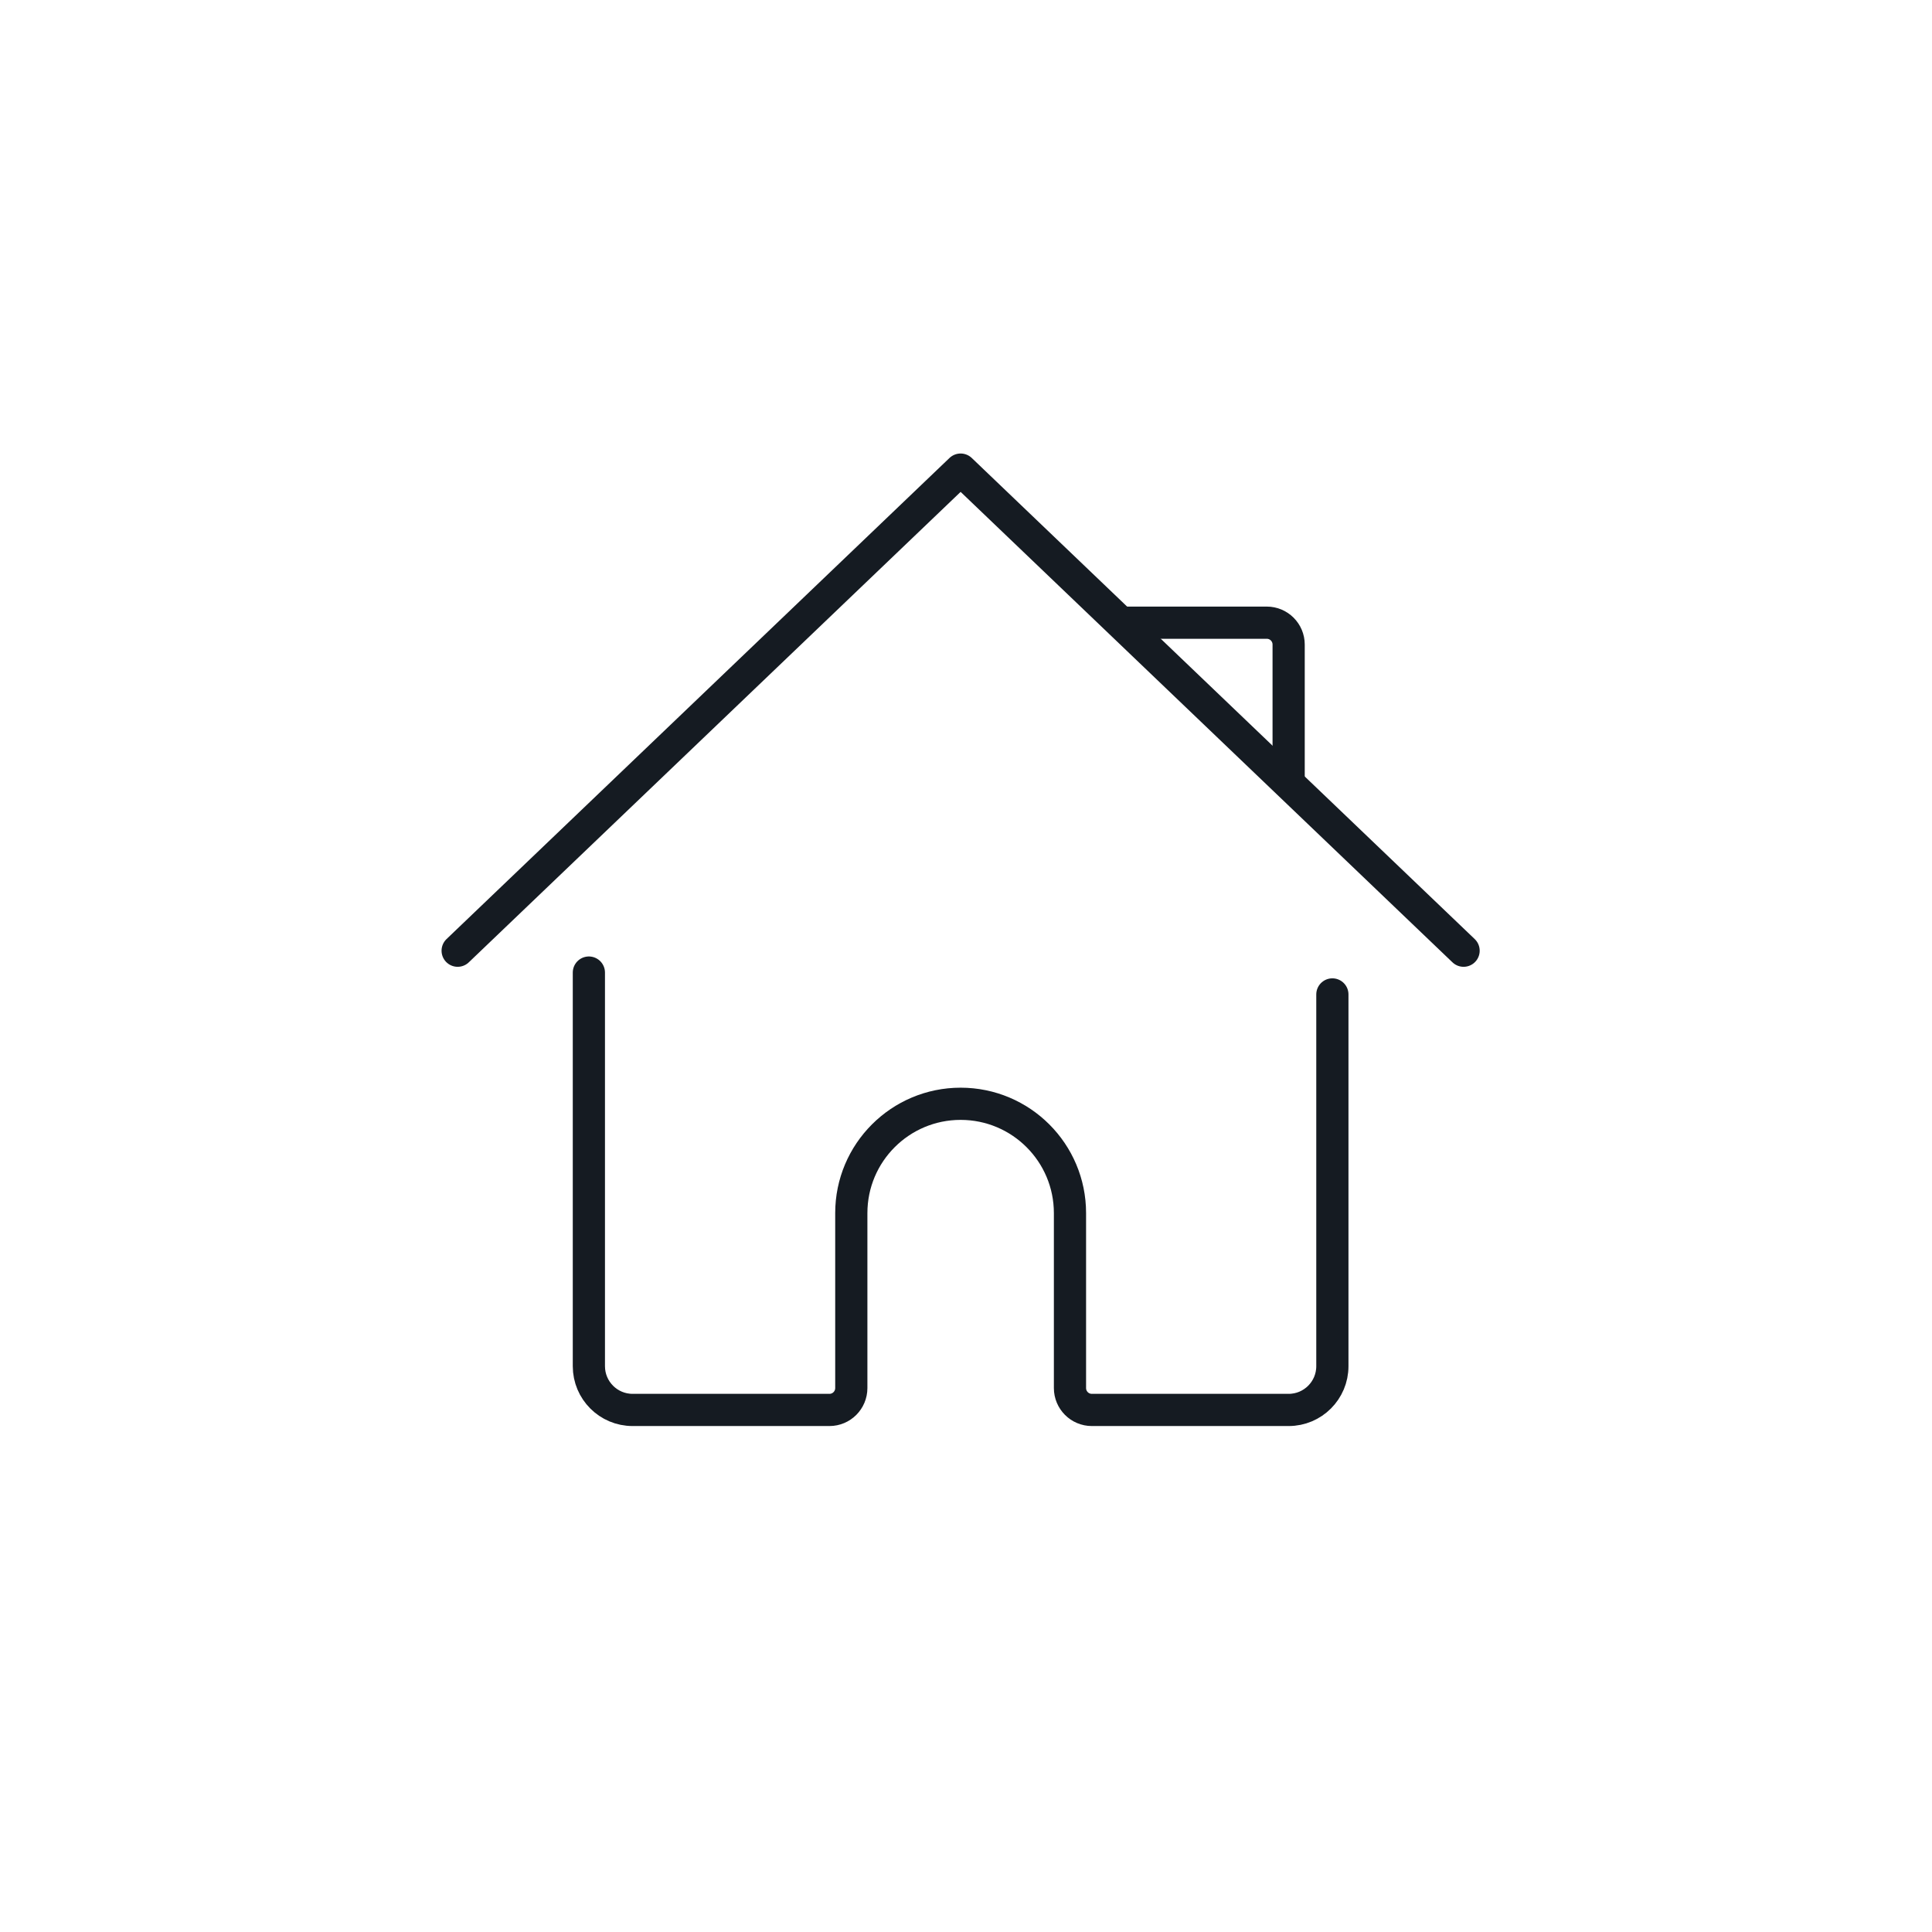 <?xml version="1.0" encoding="UTF-8"?>
<svg width="60px" height="60px" viewBox="0 0 60 60" version="1.1" xmlns="http://www.w3.org/2000/svg" xmlns:xlink="http://www.w3.org/1999/xlink">
    <title>Icon</title>
    <g id="01.-Layouts-Web-(FastPlay)-[Ready]" stroke="none" stroke-width="1" fill="none" fill-rule="evenodd">
        <g id="FastPlay-–-Rodinnédomy-–-1680" transform="translate(-648, -3512)" stroke="#151B22">
            <g id="04.-Detaily" transform="translate(98, 2988)">
                <g id="Group-6" transform="translate(550, 524)">
                    <g id="Icon" transform="translate(14, 14)" stroke-linecap="round" stroke-linejoin="round">
                        <path d="M4.288,16.204 L4.288,28.428 C4.288,29.178 4.896,29.787 5.646,29.787 L11.759,29.787 C12.134,29.787 12.438,29.483 12.438,29.107 L12.438,23.674 C12.438,21.799 13.958,20.279 15.833,20.279 C17.709,20.279 19.229,21.799 19.229,23.674 L19.229,29.107 C19.229,29.483 19.533,29.787 19.908,29.787 L26.02,29.787 C26.77,29.787 27.378,29.178 27.378,28.428 L27.378,16.883" id="Path"></path>
                        <polyline id="Path" points="0.213 15.525 15.833 0.584 31.453 15.525"></polyline>
                        <path d="M20.821,5.338 L25.341,5.338 C25.716,5.338 26.02,5.642 26.02,6.017 L26.02,10.304" id="Path"></path>
                    </g>
                </g>
            </g>
        </g>
    </g>
</svg>